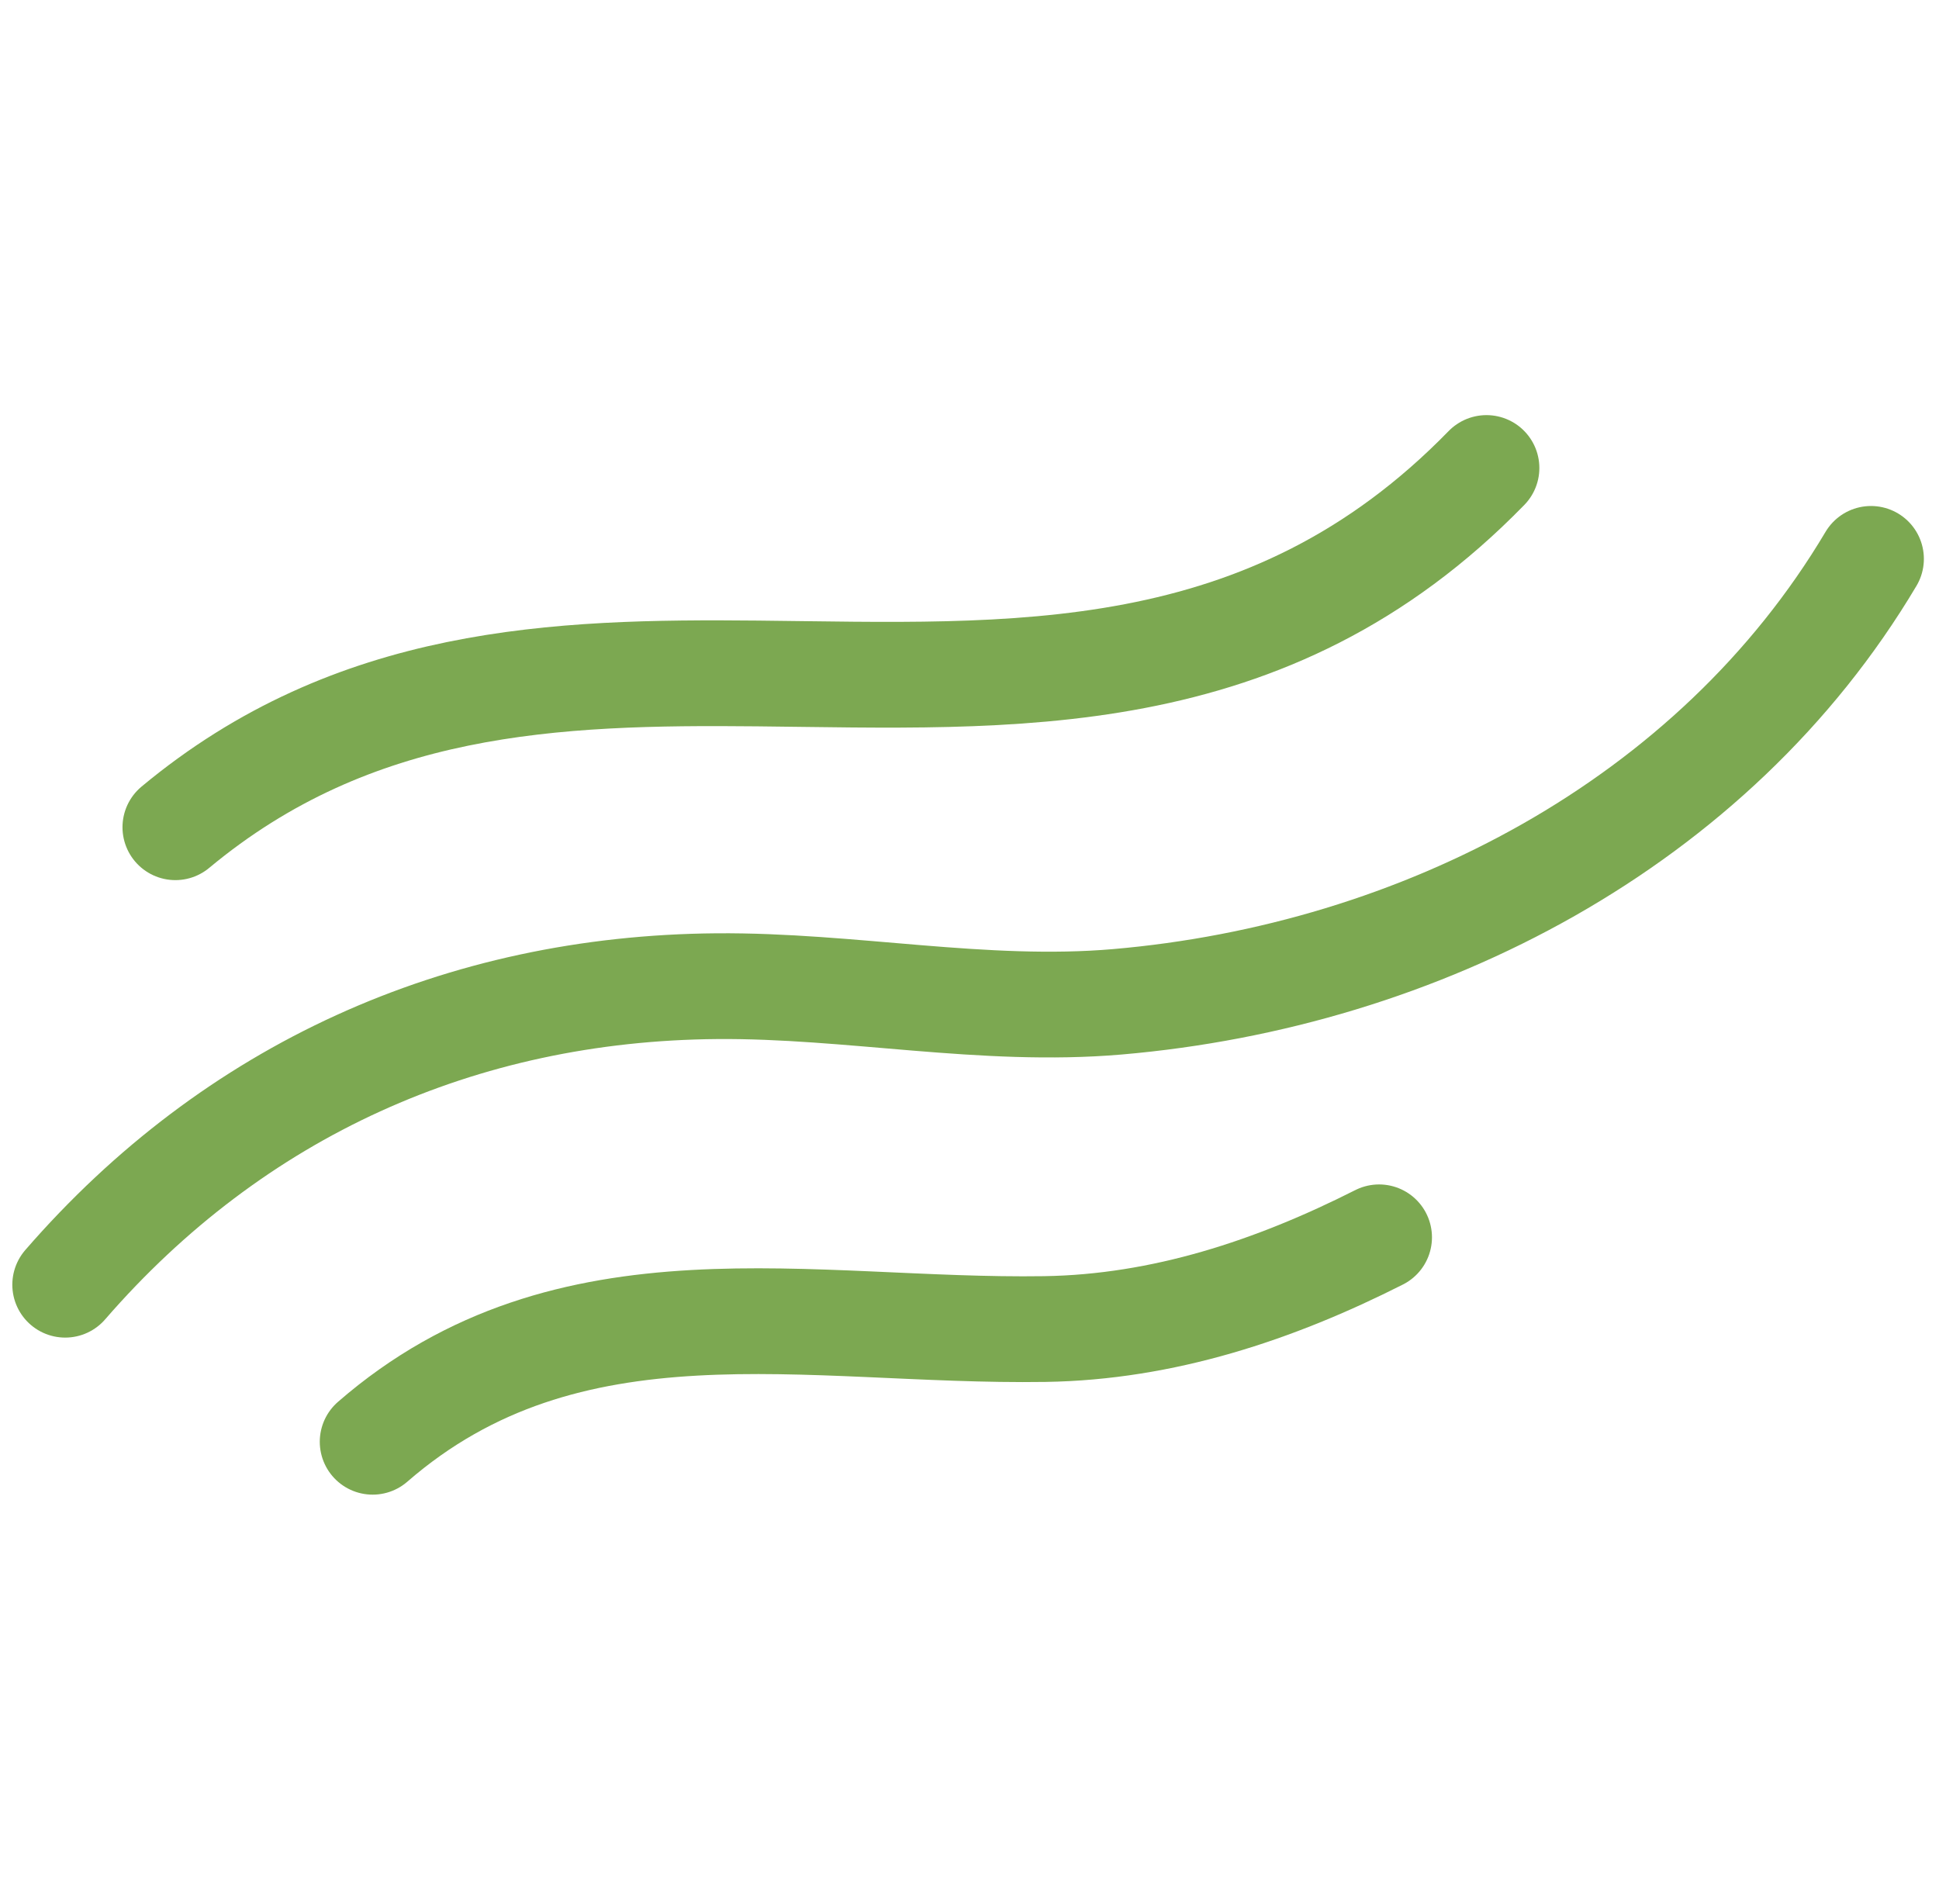 <svg width="110" height="108" viewBox="0 0 110 108" fill="none" xmlns="http://www.w3.org/2000/svg">
<path d="M9.949 46.932C20.077 38.506 31.479 38.093 42.989 38.208C57.357 38.352 71.892 39.319 84.328 26.551" stroke="#7CA851" stroke-width="6" stroke-miterlimit="1.5" stroke-linecap="round" strokeLinejoin="round"/>
<path d="M3.699 72.886C13.271 61.85 26.143 56.066 40.661 55.949C48.257 55.888 55.789 57.49 63.398 56.835C80.541 55.356 97.205 46.745 106.142 31.707" stroke="#7CA851" stroke-width="6" stroke-miterlimit="1.5" stroke-linecap="round" strokeLinejoin="round"/>
<path d="M78.236 70.197C72.303 73.198 65.983 75.299 59.269 75.401C45.896 75.603 32.266 72.129 21.141 81.796" stroke="#7CA851" stroke-width="6" stroke-miterlimit="1.5" stroke-linecap="round" strokeLinejoin="round"/>
</svg>
